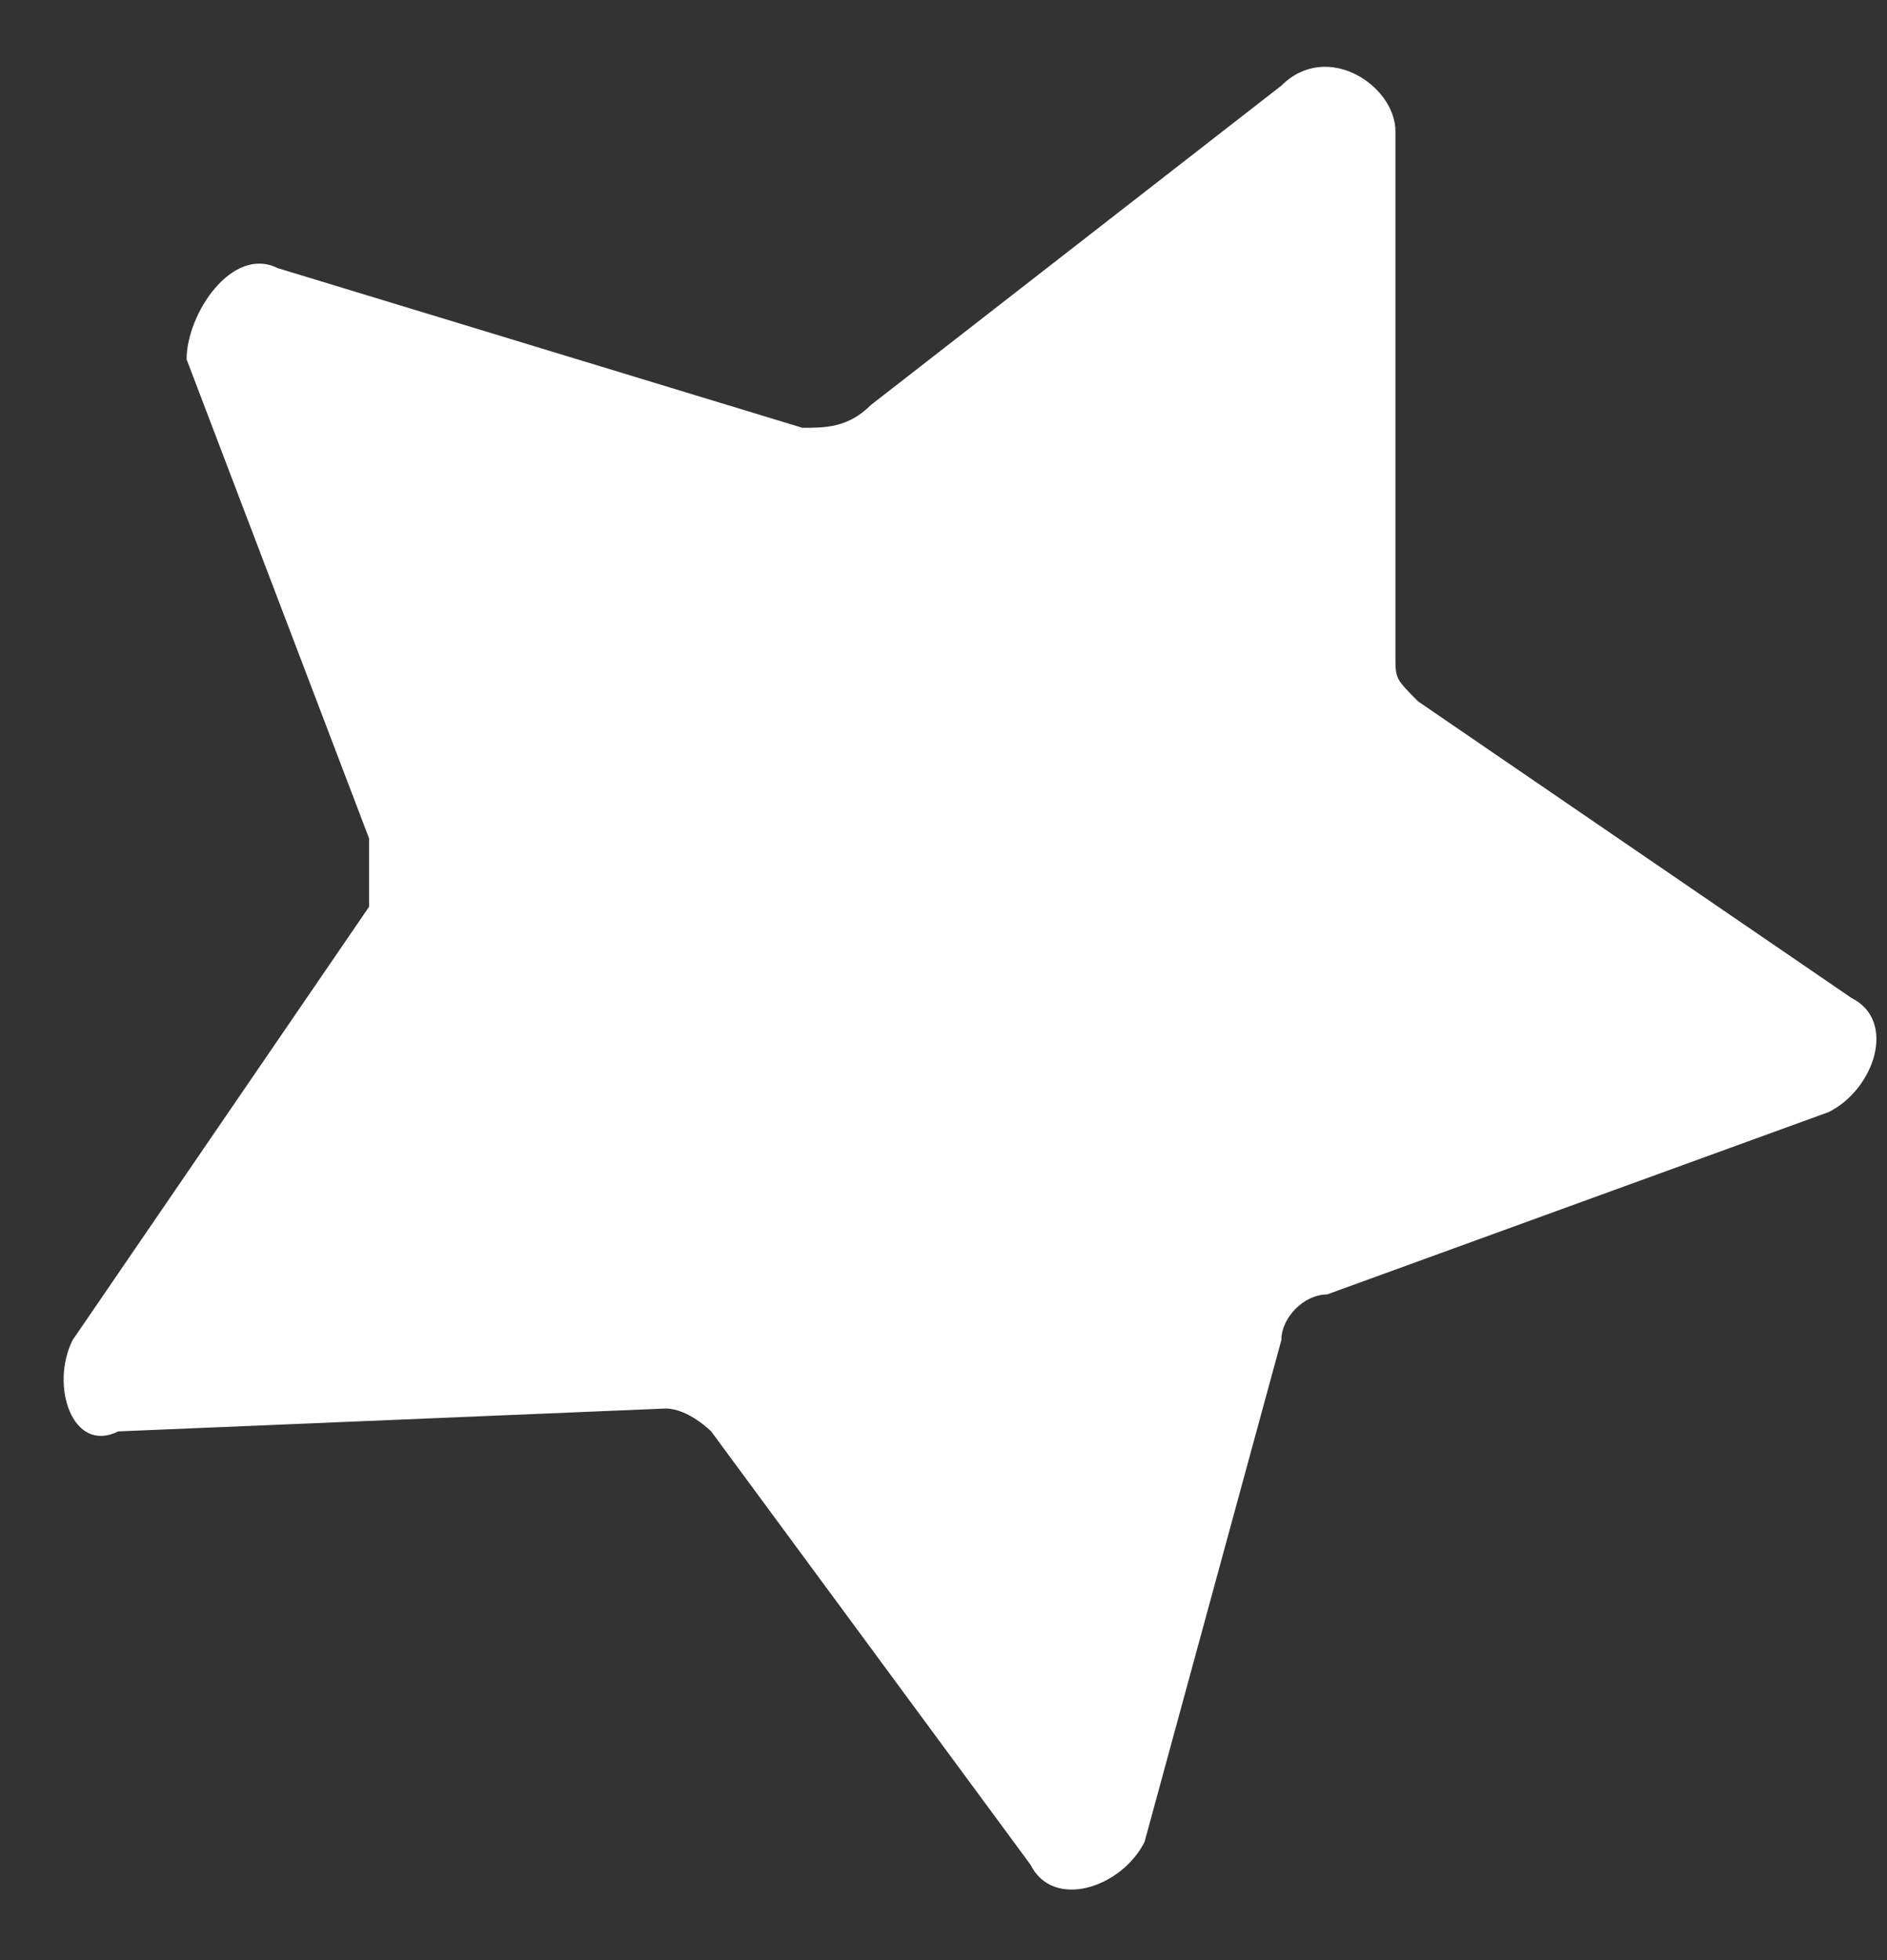 <?xml version="1.0" encoding="UTF-8"?> <svg xmlns="http://www.w3.org/2000/svg" width="26" height="27" viewBox="0 0 26 27" fill="none"><rect x="0" y="0" width="26" height="27" fill="#333333" stroke="none"/> <path d="M9.799 19.717L14.199 25.686C14.513 26.314 15.456 26 15.77 25.372L17.655 18.46C17.655 18.146 17.97 17.831 18.284 17.831L25.197 15.318C25.826 15.004 26.14 14.061 25.511 13.747L19.541 9.663C19.227 9.349 19.227 9.349 19.227 9.035V1.809C19.227 1.18 18.284 0.552 17.655 1.18L11.999 5.579C11.685 5.893 11.37 5.893 11.056 5.893L3.828 3.694C3.2 3.379 2.571 4.322 2.571 4.95L5.085 11.548C5.085 11.862 5.085 12.176 5.085 12.491L1 18.46C0.686 19.088 1 20.031 1.629 19.717L9.171 19.402C9.485 19.402 9.799 19.717 9.799 19.717Z" fill="white"></path> </svg> 